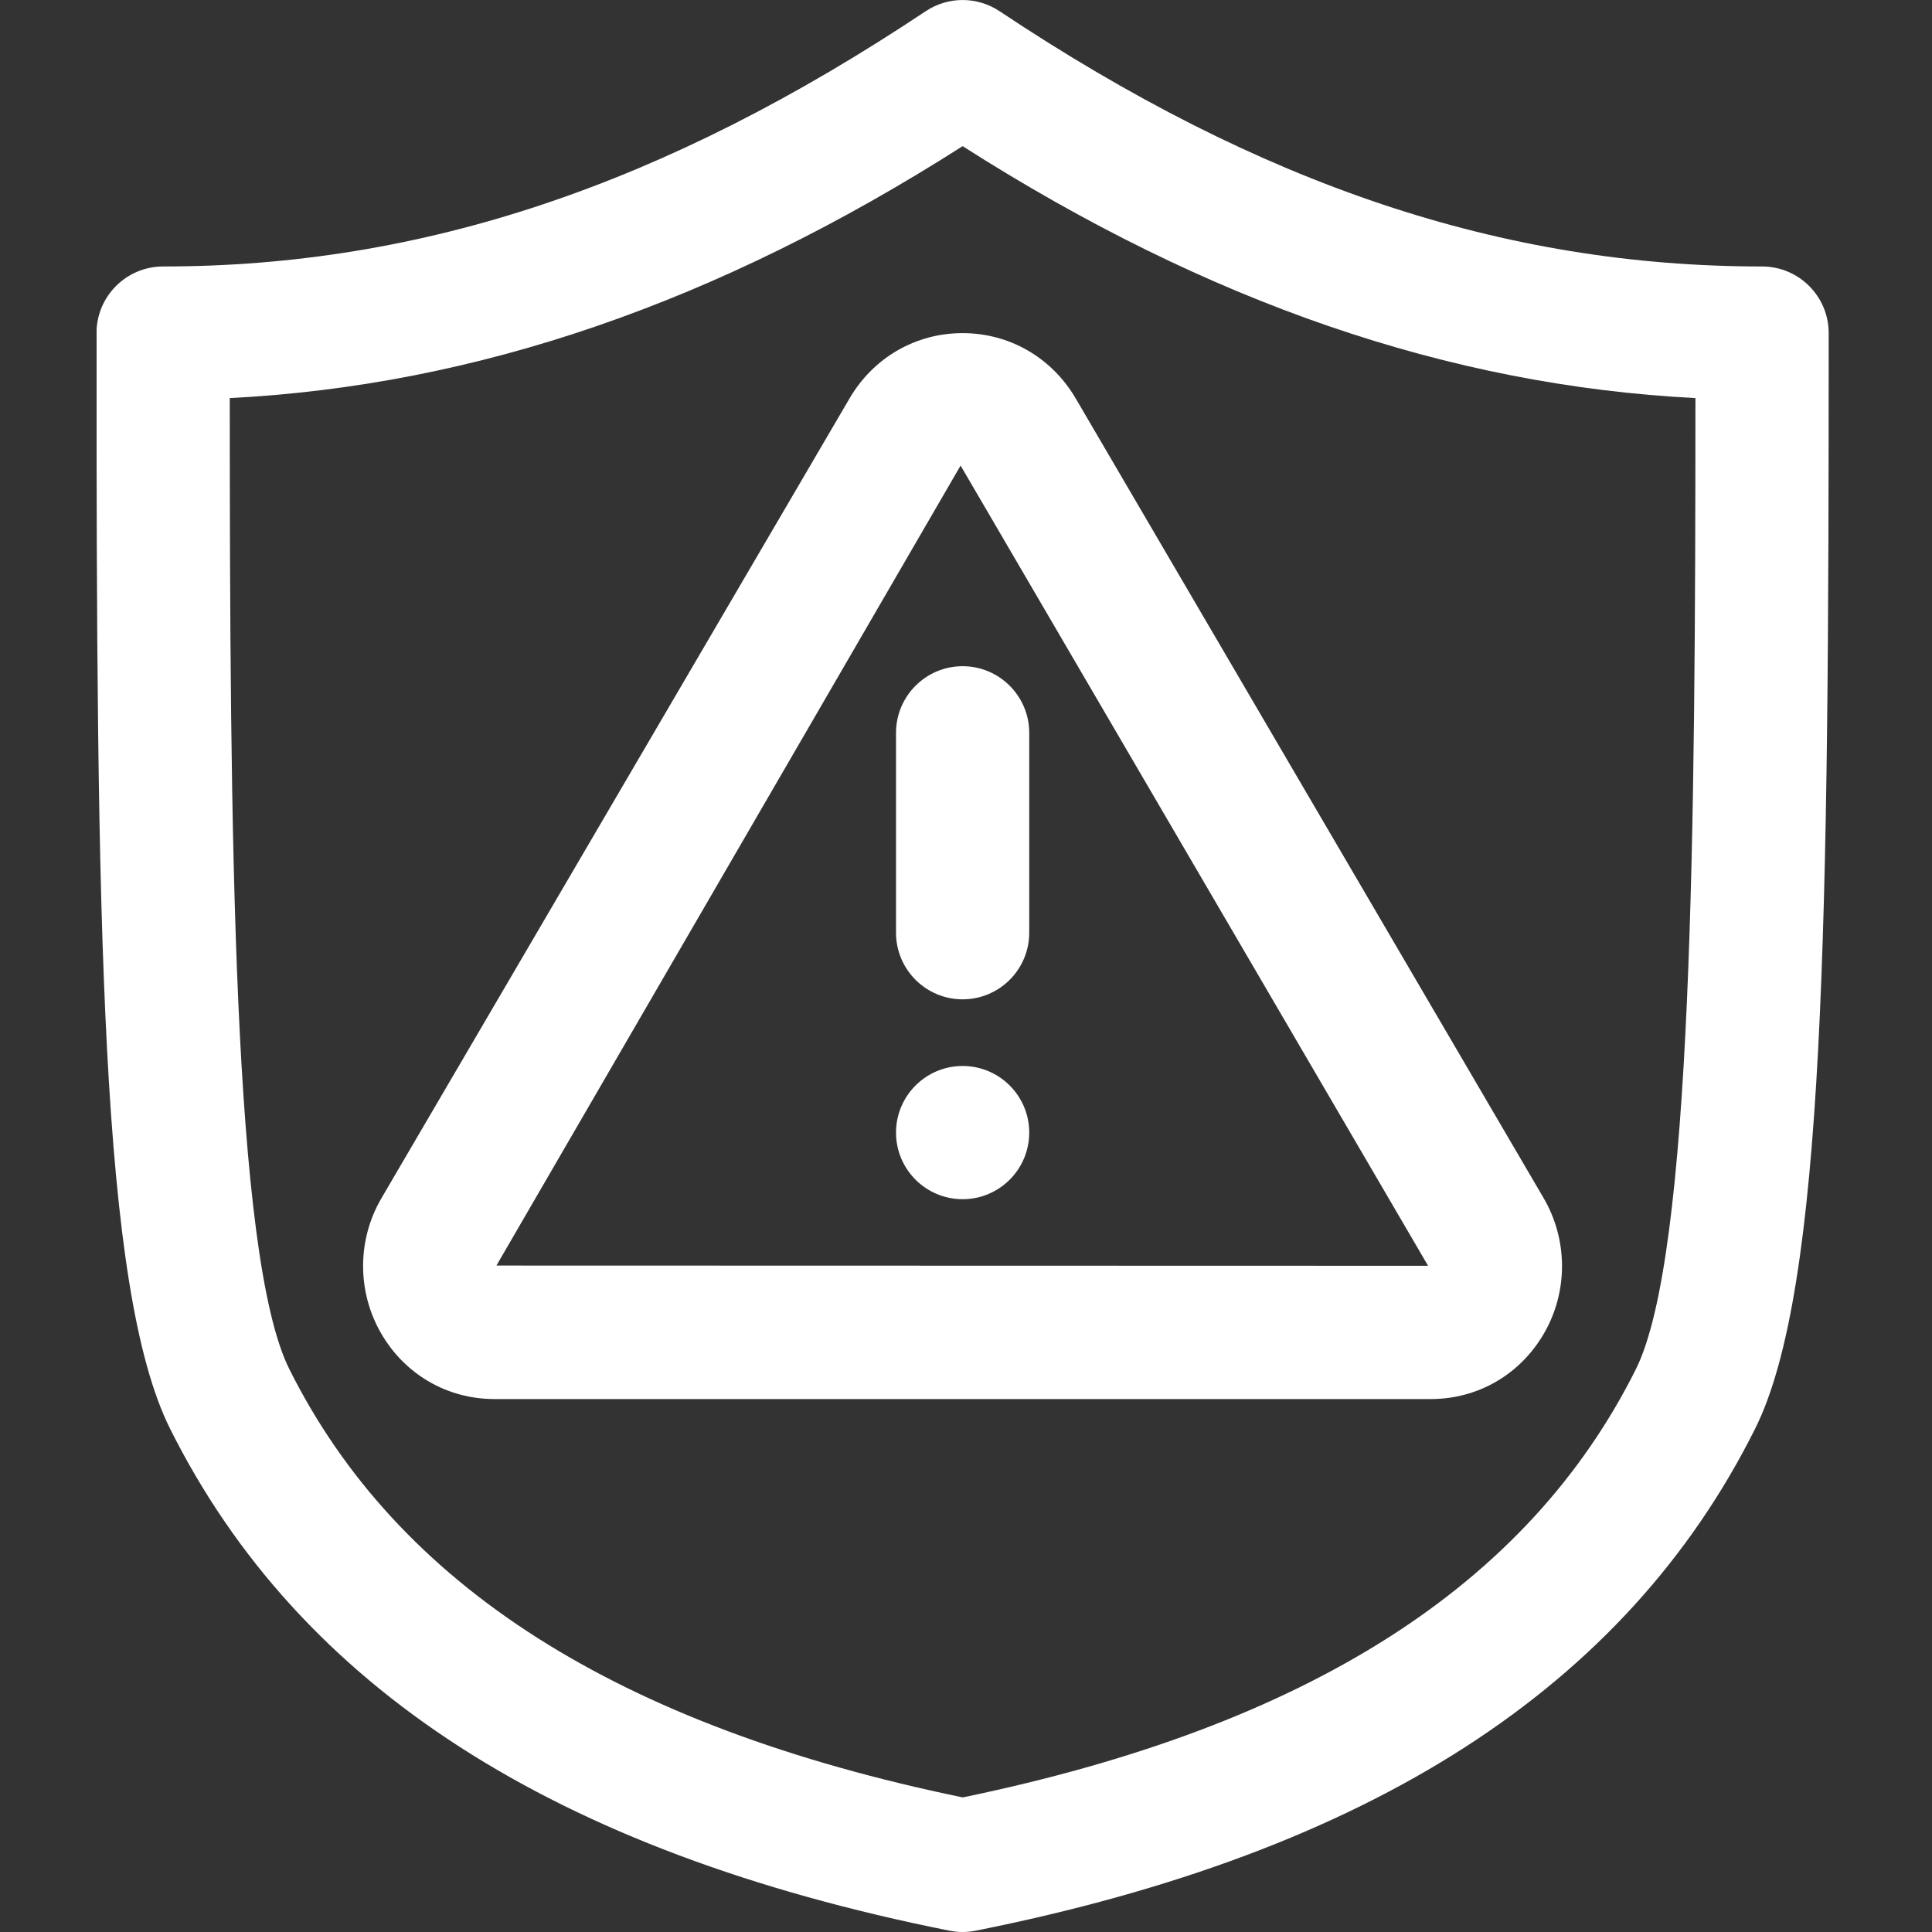 <svg width="40" height="40" viewBox="0 0 40 40" fill="none" xmlns="http://www.w3.org/2000/svg">
<rect x="0" y="0" width="40" height="40" fill="#333333" stroke="none"/>
<g clip-path="url(#clip0_16600_5563)">
<path d="M36.337 29.582C37.788 26.681 37.861 19.07 37.861 6.897C37.861 6.135 37.243 5.517 36.481 5.517C31.12 5.517 26.104 3.837 20.695 0.232C20.231 -0.077 19.629 -0.077 19.166 0.232C13.756 3.837 8.74 5.517 3.377 5.517C2.616 5.517 1.998 6.135 1.998 6.897C1.998 19.071 2.071 26.681 3.522 29.582C6.201 34.939 11.478 38.339 19.658 39.973C19.837 40.008 20.011 40.01 20.2 39.973C28.38 38.339 33.658 34.939 36.337 29.582ZM19.93 37.213C12.796 35.739 8.234 32.836 5.991 28.348C4.816 26.001 4.759 17.139 4.757 8.242C9.865 7.981 14.849 6.267 19.93 3.026C25.01 6.266 29.994 7.98 35.102 8.242C35.1 17.14 35.043 26.001 33.868 28.35C31.625 32.838 27.063 35.739 19.93 37.214V37.213Z" fill="white"/>
<path d="M22.269 8.246C21.774 7.402 20.899 6.897 19.929 6.897C18.959 6.897 18.085 7.402 17.59 8.247L7.897 24.808C7.395 25.665 7.391 26.734 7.885 27.596C8.377 28.454 9.256 28.966 10.237 28.966H29.622C30.603 28.966 31.481 28.454 31.973 27.596C32.467 26.734 32.461 25.667 31.961 24.808L22.269 8.245V8.246ZM10.278 26.202L19.888 9.639L29.567 26.207L10.278 26.202Z" fill="white"/>
<path d="M19.93 13.793C20.691 13.793 21.309 14.412 21.309 15.173V19.311C21.309 20.072 20.691 20.69 19.93 20.69C19.169 20.69 18.551 20.072 18.551 19.311V15.173C18.551 14.412 19.169 13.793 19.93 13.793Z" fill="white"/>
<path d="M21.309 23.449C21.309 24.21 20.691 24.828 19.93 24.828C19.169 24.828 18.551 24.21 18.551 23.449C18.551 22.688 19.169 22.07 19.93 22.07C20.691 22.07 21.309 22.688 21.309 23.449Z" fill="white"/>
</g>
<defs>
<clipPath id="clip0_16600_5563">
<rect width="35.863" height="40" fill="white" transform="translate(2)"/>
</clipPath>
</defs>
</svg>
